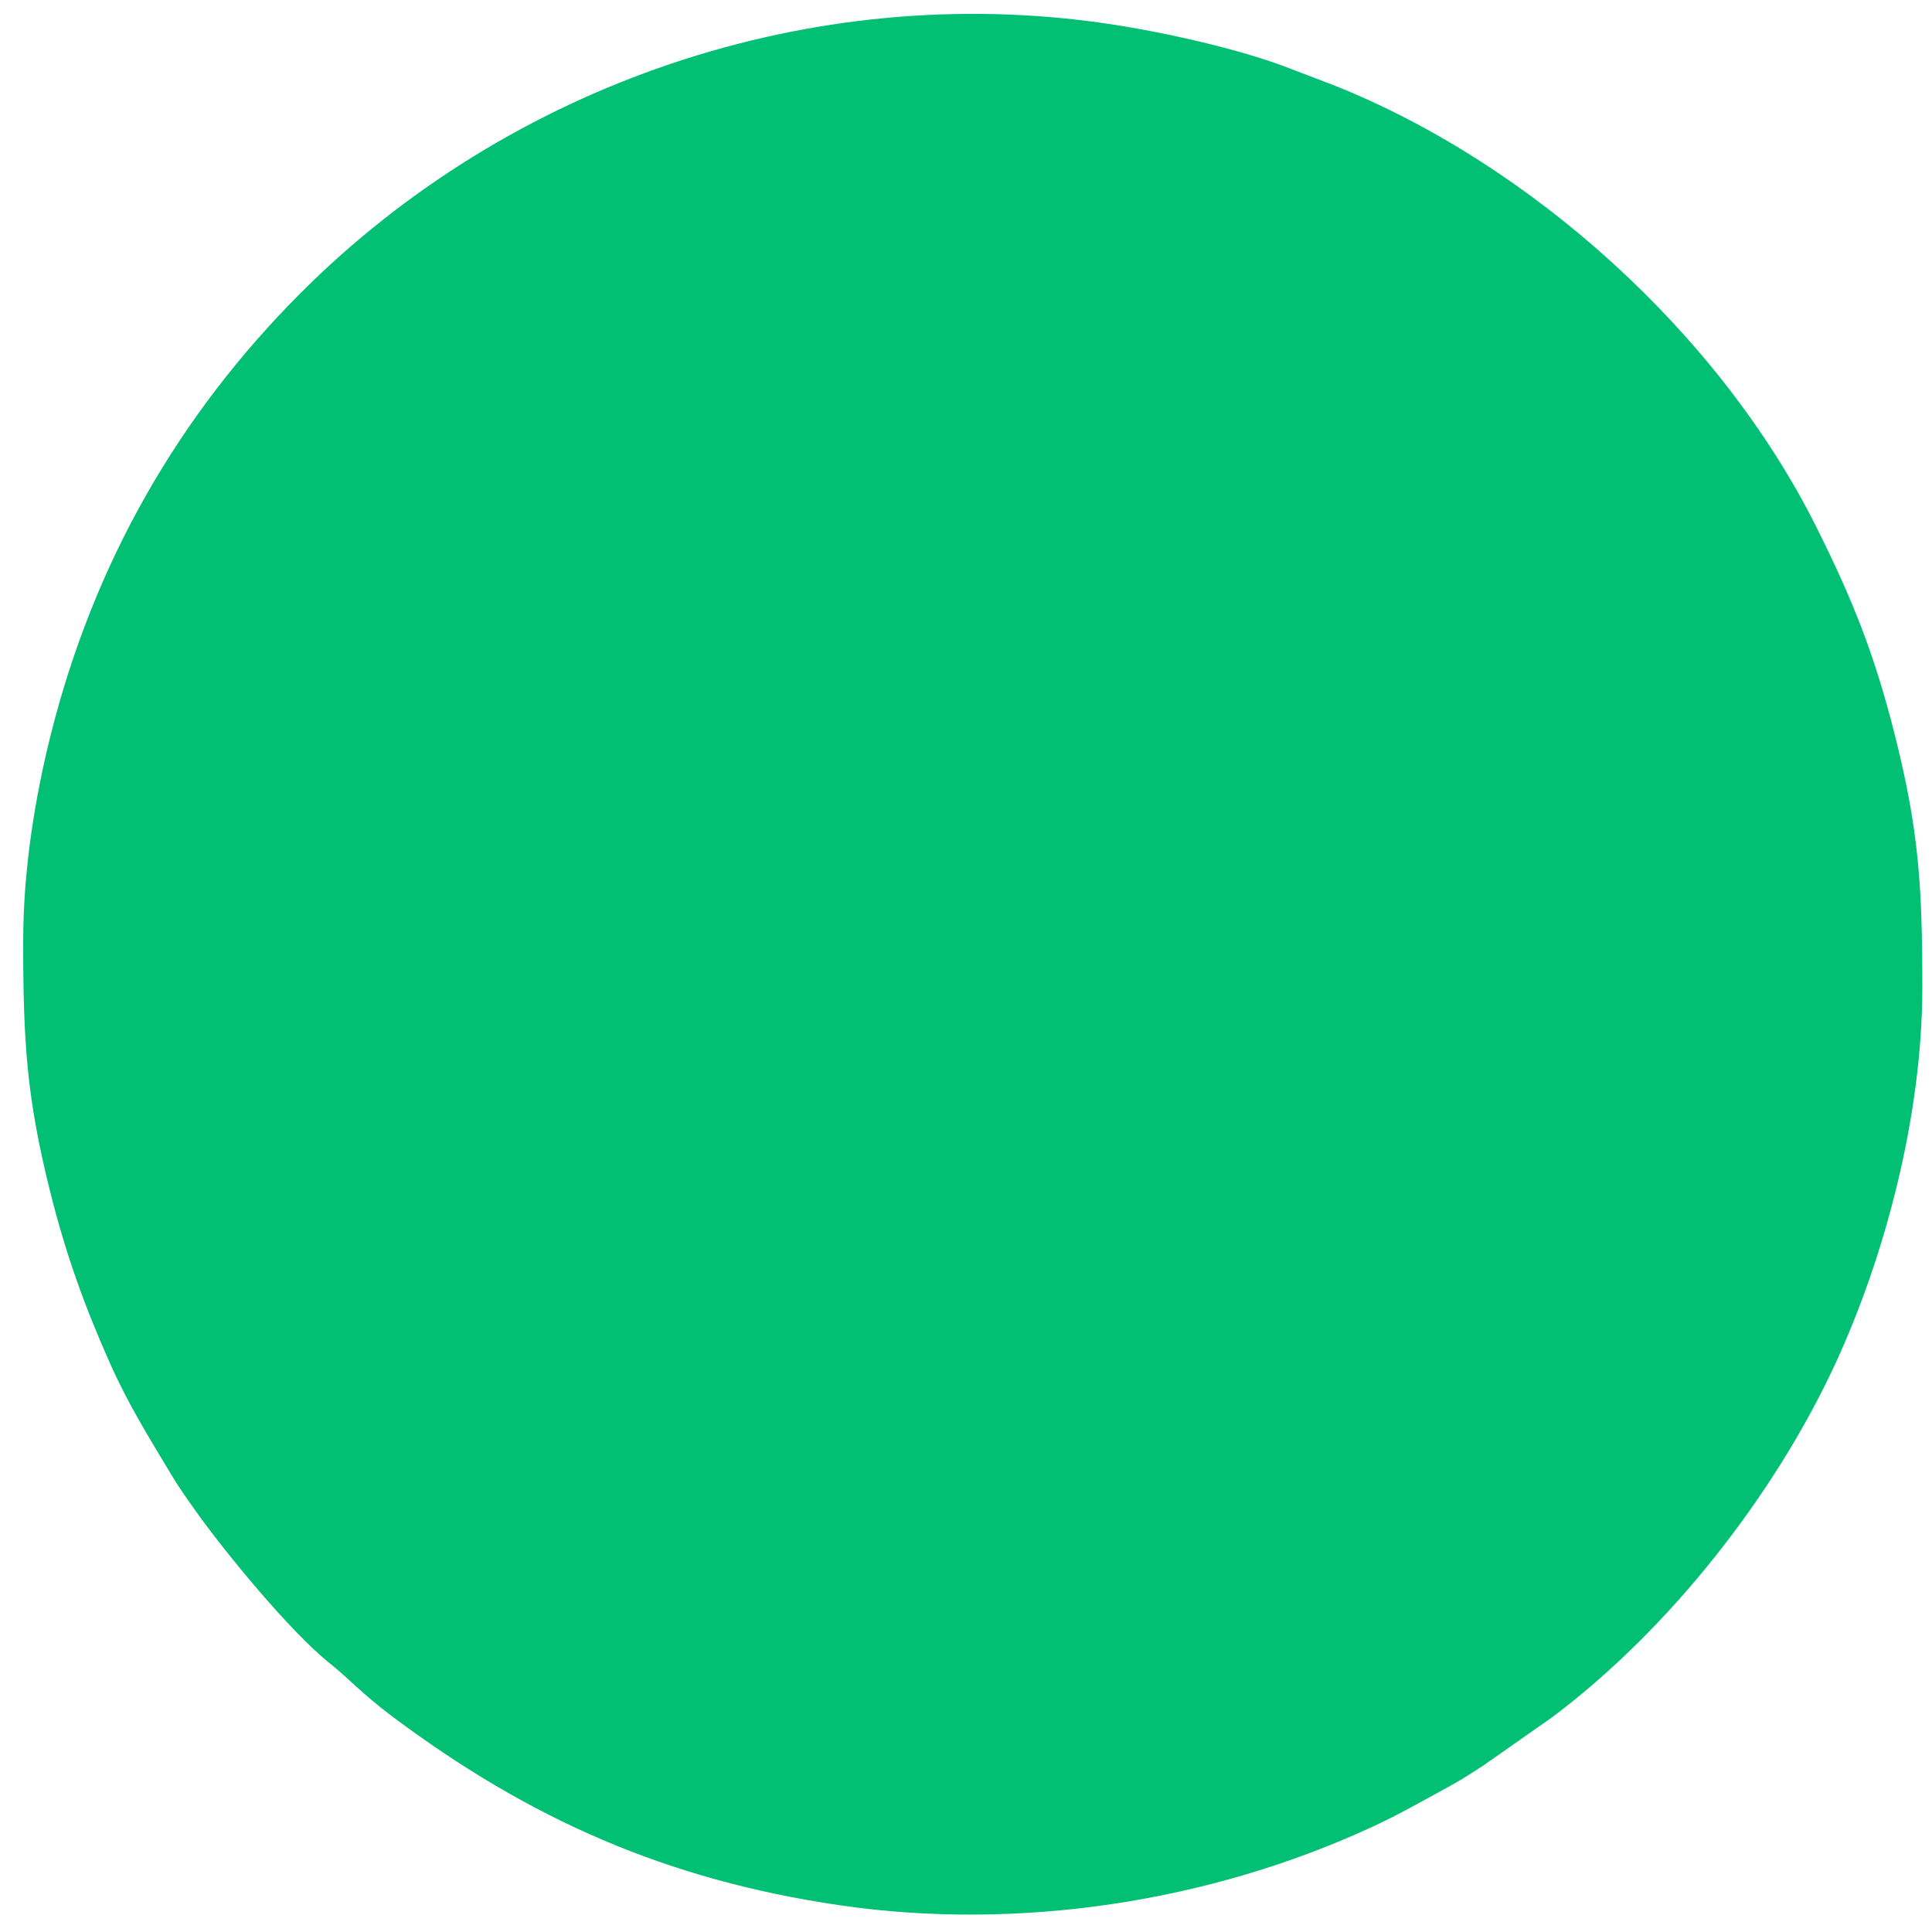 <?xml version="1.0" encoding="UTF-8"?>
<!DOCTYPE svg PUBLIC "-//W3C//DTD SVG 1.1//EN" "http://www.w3.org/Graphics/SVG/1.1/DTD/svg11.dtd">
<!-- Creator: CorelDRAW (Testversion) -->
<svg xmlns="http://www.w3.org/2000/svg" xml:space="preserve" width="1000px" height="1000px" version="1.1" style="shape-rendering:geometricPrecision; text-rendering:geometricPrecision; image-rendering:optimizeQuality; fill-rule:evenodd; clip-rule:evenodd"
viewBox="0 0 1000 1000"
 xmlns:xlink="http://www.w3.org/1999/xlink"
 xmlns:xodm="http://www.corel.com/coreldraw/odm/2003">
 <defs>
  <style type="text/css">
   <![CDATA[
    .fil0 {fill:#01C074}
   ]]>
  </style>
 </defs>
 <g id="Ebene_x0020_1">
  <path class="fil0" d="M12 487.19c0,52.06 1.78,80.92 13.96,129.6 8.33,33.32 18.17,60.06 30.92,88.72 9.51,21.38 20.14,38.35 31.84,57.88 3.88,6.48 7.8,11.94 12,17.91 15.03,21.3 49.4,63.21 69.94,79.6 10.07,8.03 16.65,15.75 32.33,27.49 71.18,53.32 142.29,84.63 231.29,97.71 92.89,13.65 192.1,-1.64 276.26,-40.64 14.59,-6.76 25.75,-13.33 39.21,-20.61 6.43,-3.47 12.25,-7.26 18.53,-11.38l35.16 -24.65c60.72,-45.54 115,-114.94 146.37,-182.63 26.07,-56.26 45.19,-129.25 45.19,-195.07 0,-52.07 -1.78,-80.93 -13.96,-129.61 -10.79,-43.16 -22.39,-71.67 -40.87,-108.67 -50.09,-100.24 -147.88,-188.1 -249.81,-228.73l-21.66 -8.25c-26.35,-10.42 -66.82,-19.37 -95.98,-23.65 -152.56,-22.43 -308.8,31.14 -416.91,139.25 -63.41,63.41 -107.31,139.91 -129.65,229.26 -7.7,30.77 -14.16,68.62 -14.16,106.47z"/>
 </g>
</svg>
